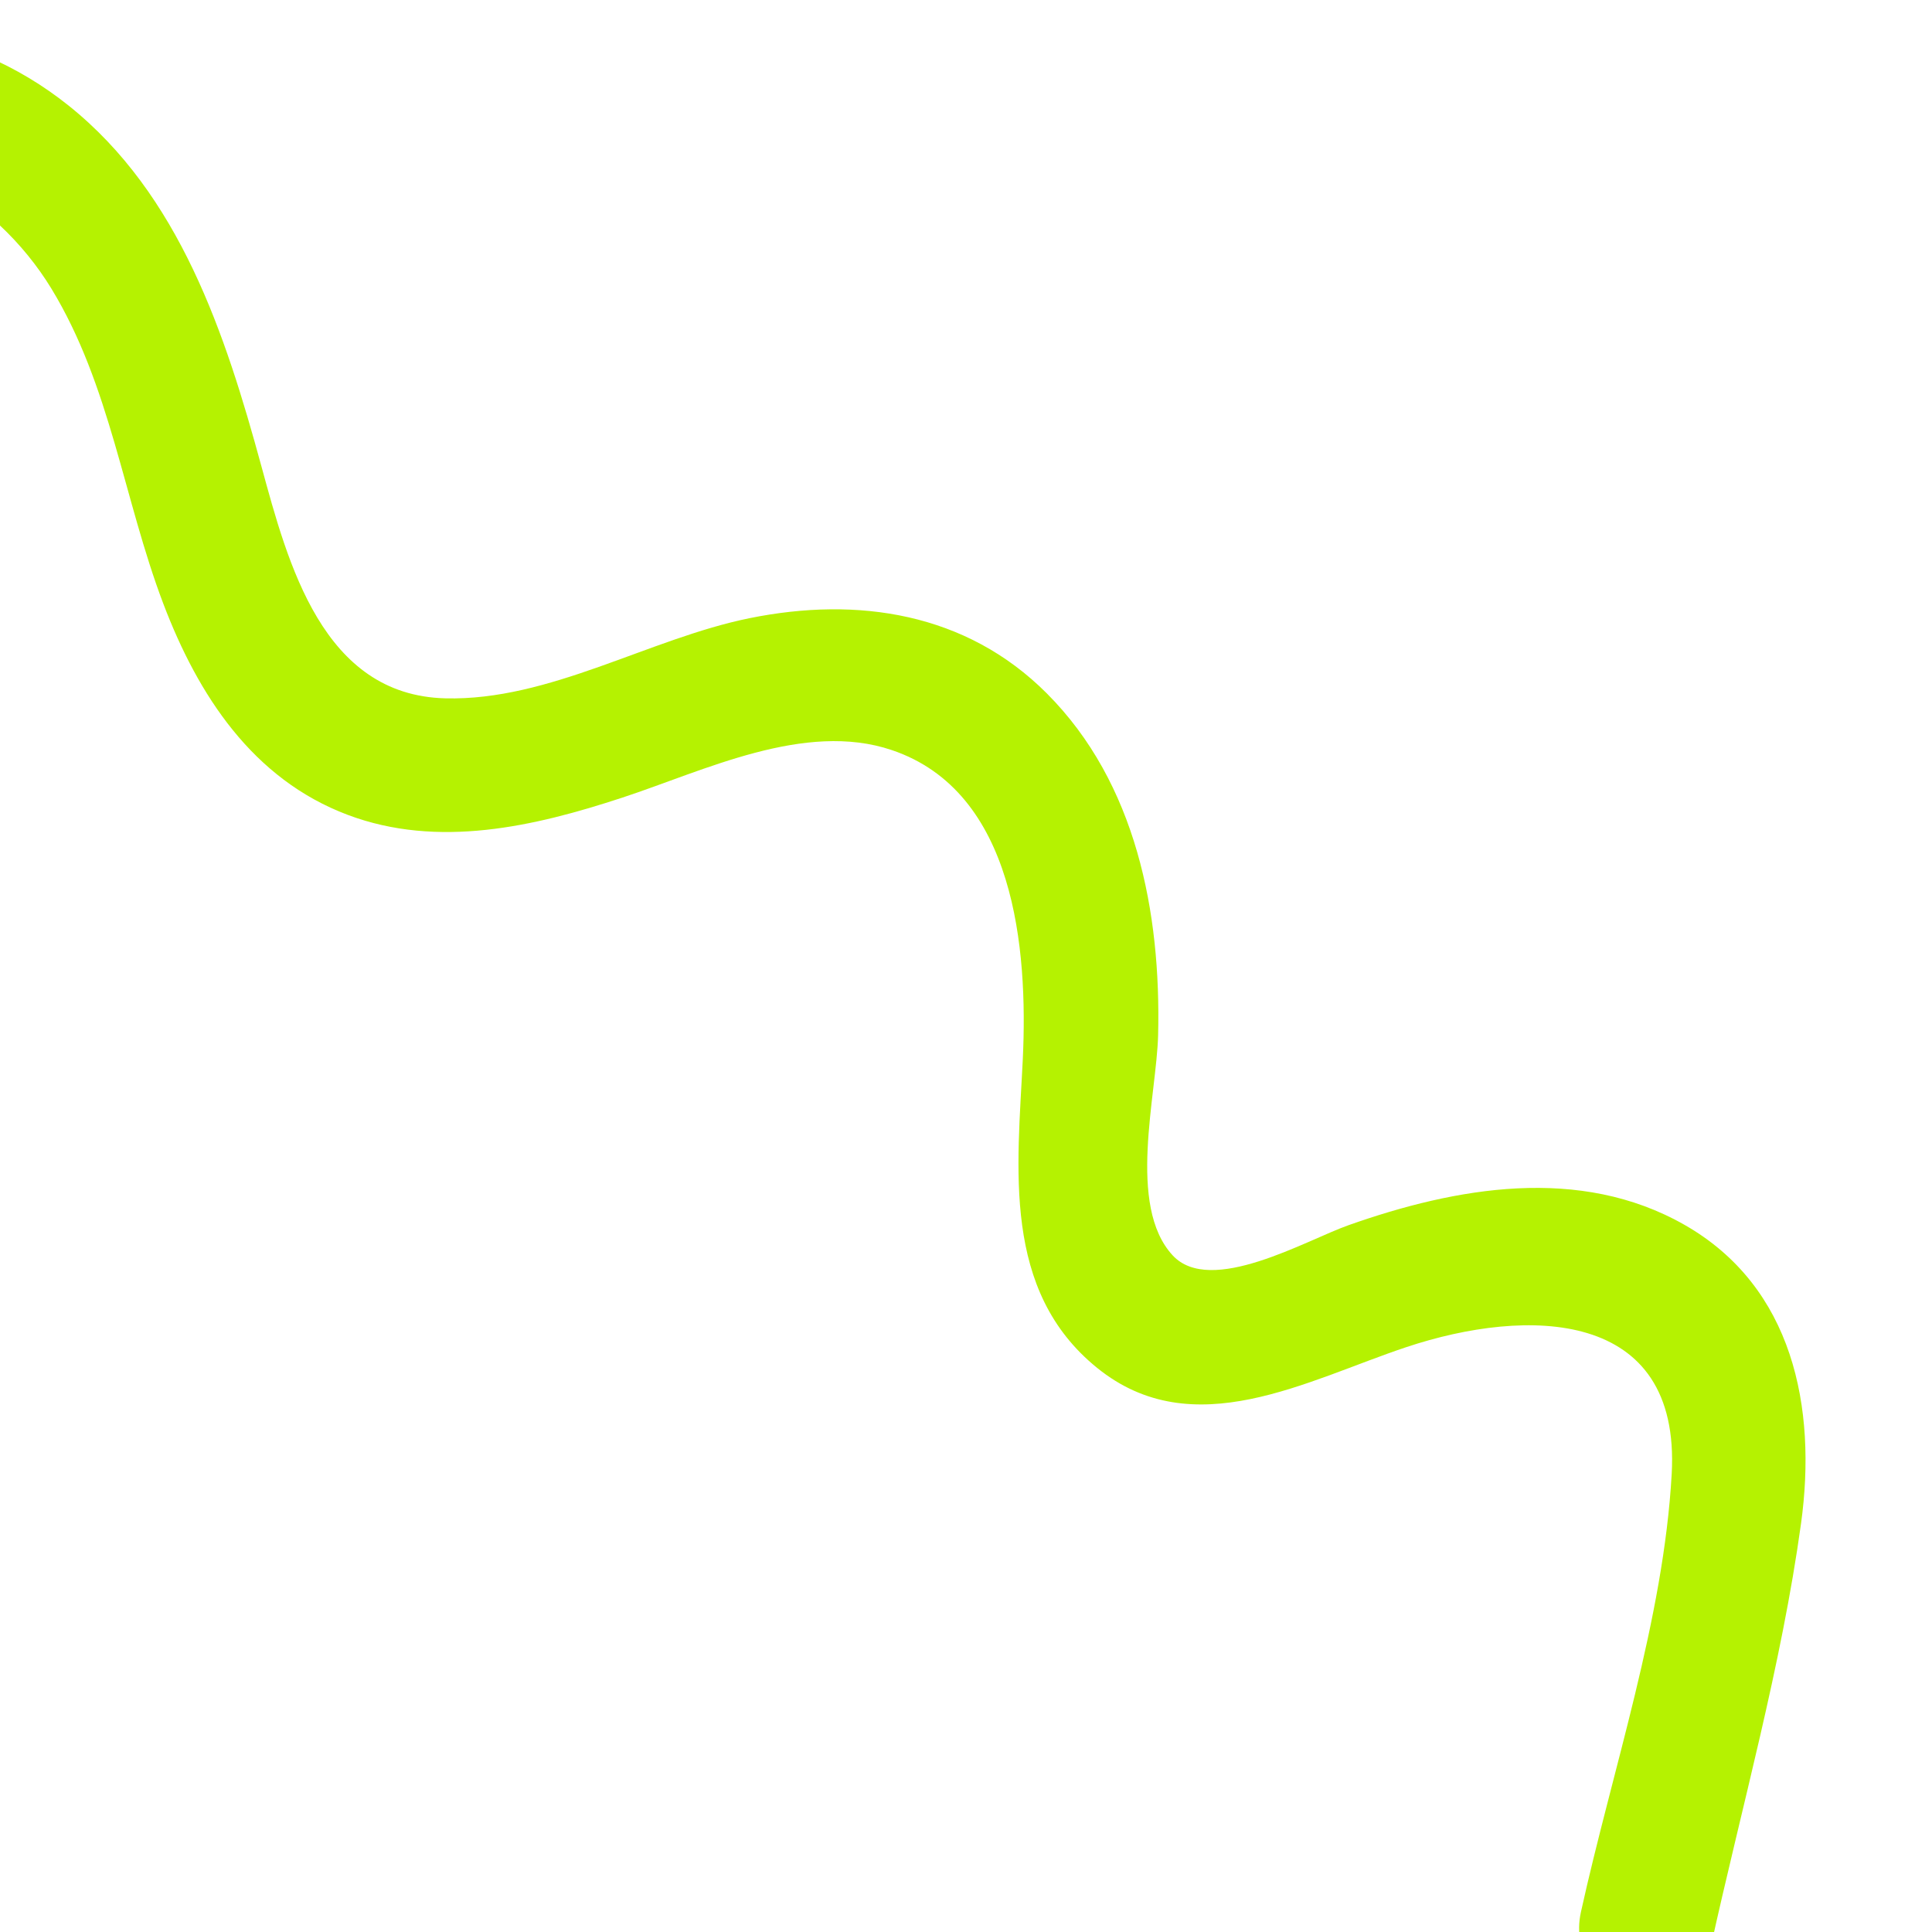 <?xml version="1.0" encoding="UTF-8"?> <svg xmlns="http://www.w3.org/2000/svg" xmlns:xlink="http://www.w3.org/1999/xlink" width="1080" zoomAndPan="magnify" viewBox="0 0 810 810" height="1080" preserveAspectRatio="xMidYMid meet" version="1.0"><path fill="#b5f201" d="M -92.938 77.961 C -49.805 51.52 -1.766 82.867 21.465 120.867 C 46.328 161.633 51.797 209.164 68.484 253.141 C 83.031 291.426 105.926 326.664 145.844 341.66 C 183.676 355.871 223.988 346.566 260.977 334.387 C 295.145 323.168 337.43 302.137 373.91 314.484 C 425.668 331.965 430.969 398.156 428.824 443.824 C 426.625 489.664 419.859 541.086 460.062 573.562 C 500.262 606.039 547.848 578.691 589.684 564.766 C 640.203 547.965 704.703 548.414 700.871 617.879 C 697.488 678.883 675.949 742.031 662.812 801.629 C 655.031 836.98 709.328 852.09 717.164 816.625 C 730.133 757.707 746.879 698.391 755.109 638.625 C 761.762 590.195 751.84 539.508 706.227 513.516 C 662.305 488.48 610.434 497.727 565.328 513.684 C 547.621 519.941 507.535 543.508 491.637 526.312 C 472.41 505.508 484.926 459.219 485.547 433.902 C 486.785 382.652 476.41 328.297 438.863 290.691 C 405.09 256.863 359.59 249.984 314.258 259.172 C 272.082 267.742 230.359 293.906 186.664 292.777 C 135.242 291.48 120.754 236.34 109.59 195.461 C 94.477 140.039 75.363 81.512 28.738 44.246 C -13.832 10.188 -73.766 0.039 -121.41 29.246 C -152.309 48.191 -124.004 96.961 -92.938 77.961 Z M -92.938 77.961 " fill-opacity="1" fill-rule="nonzero"></path></svg> 